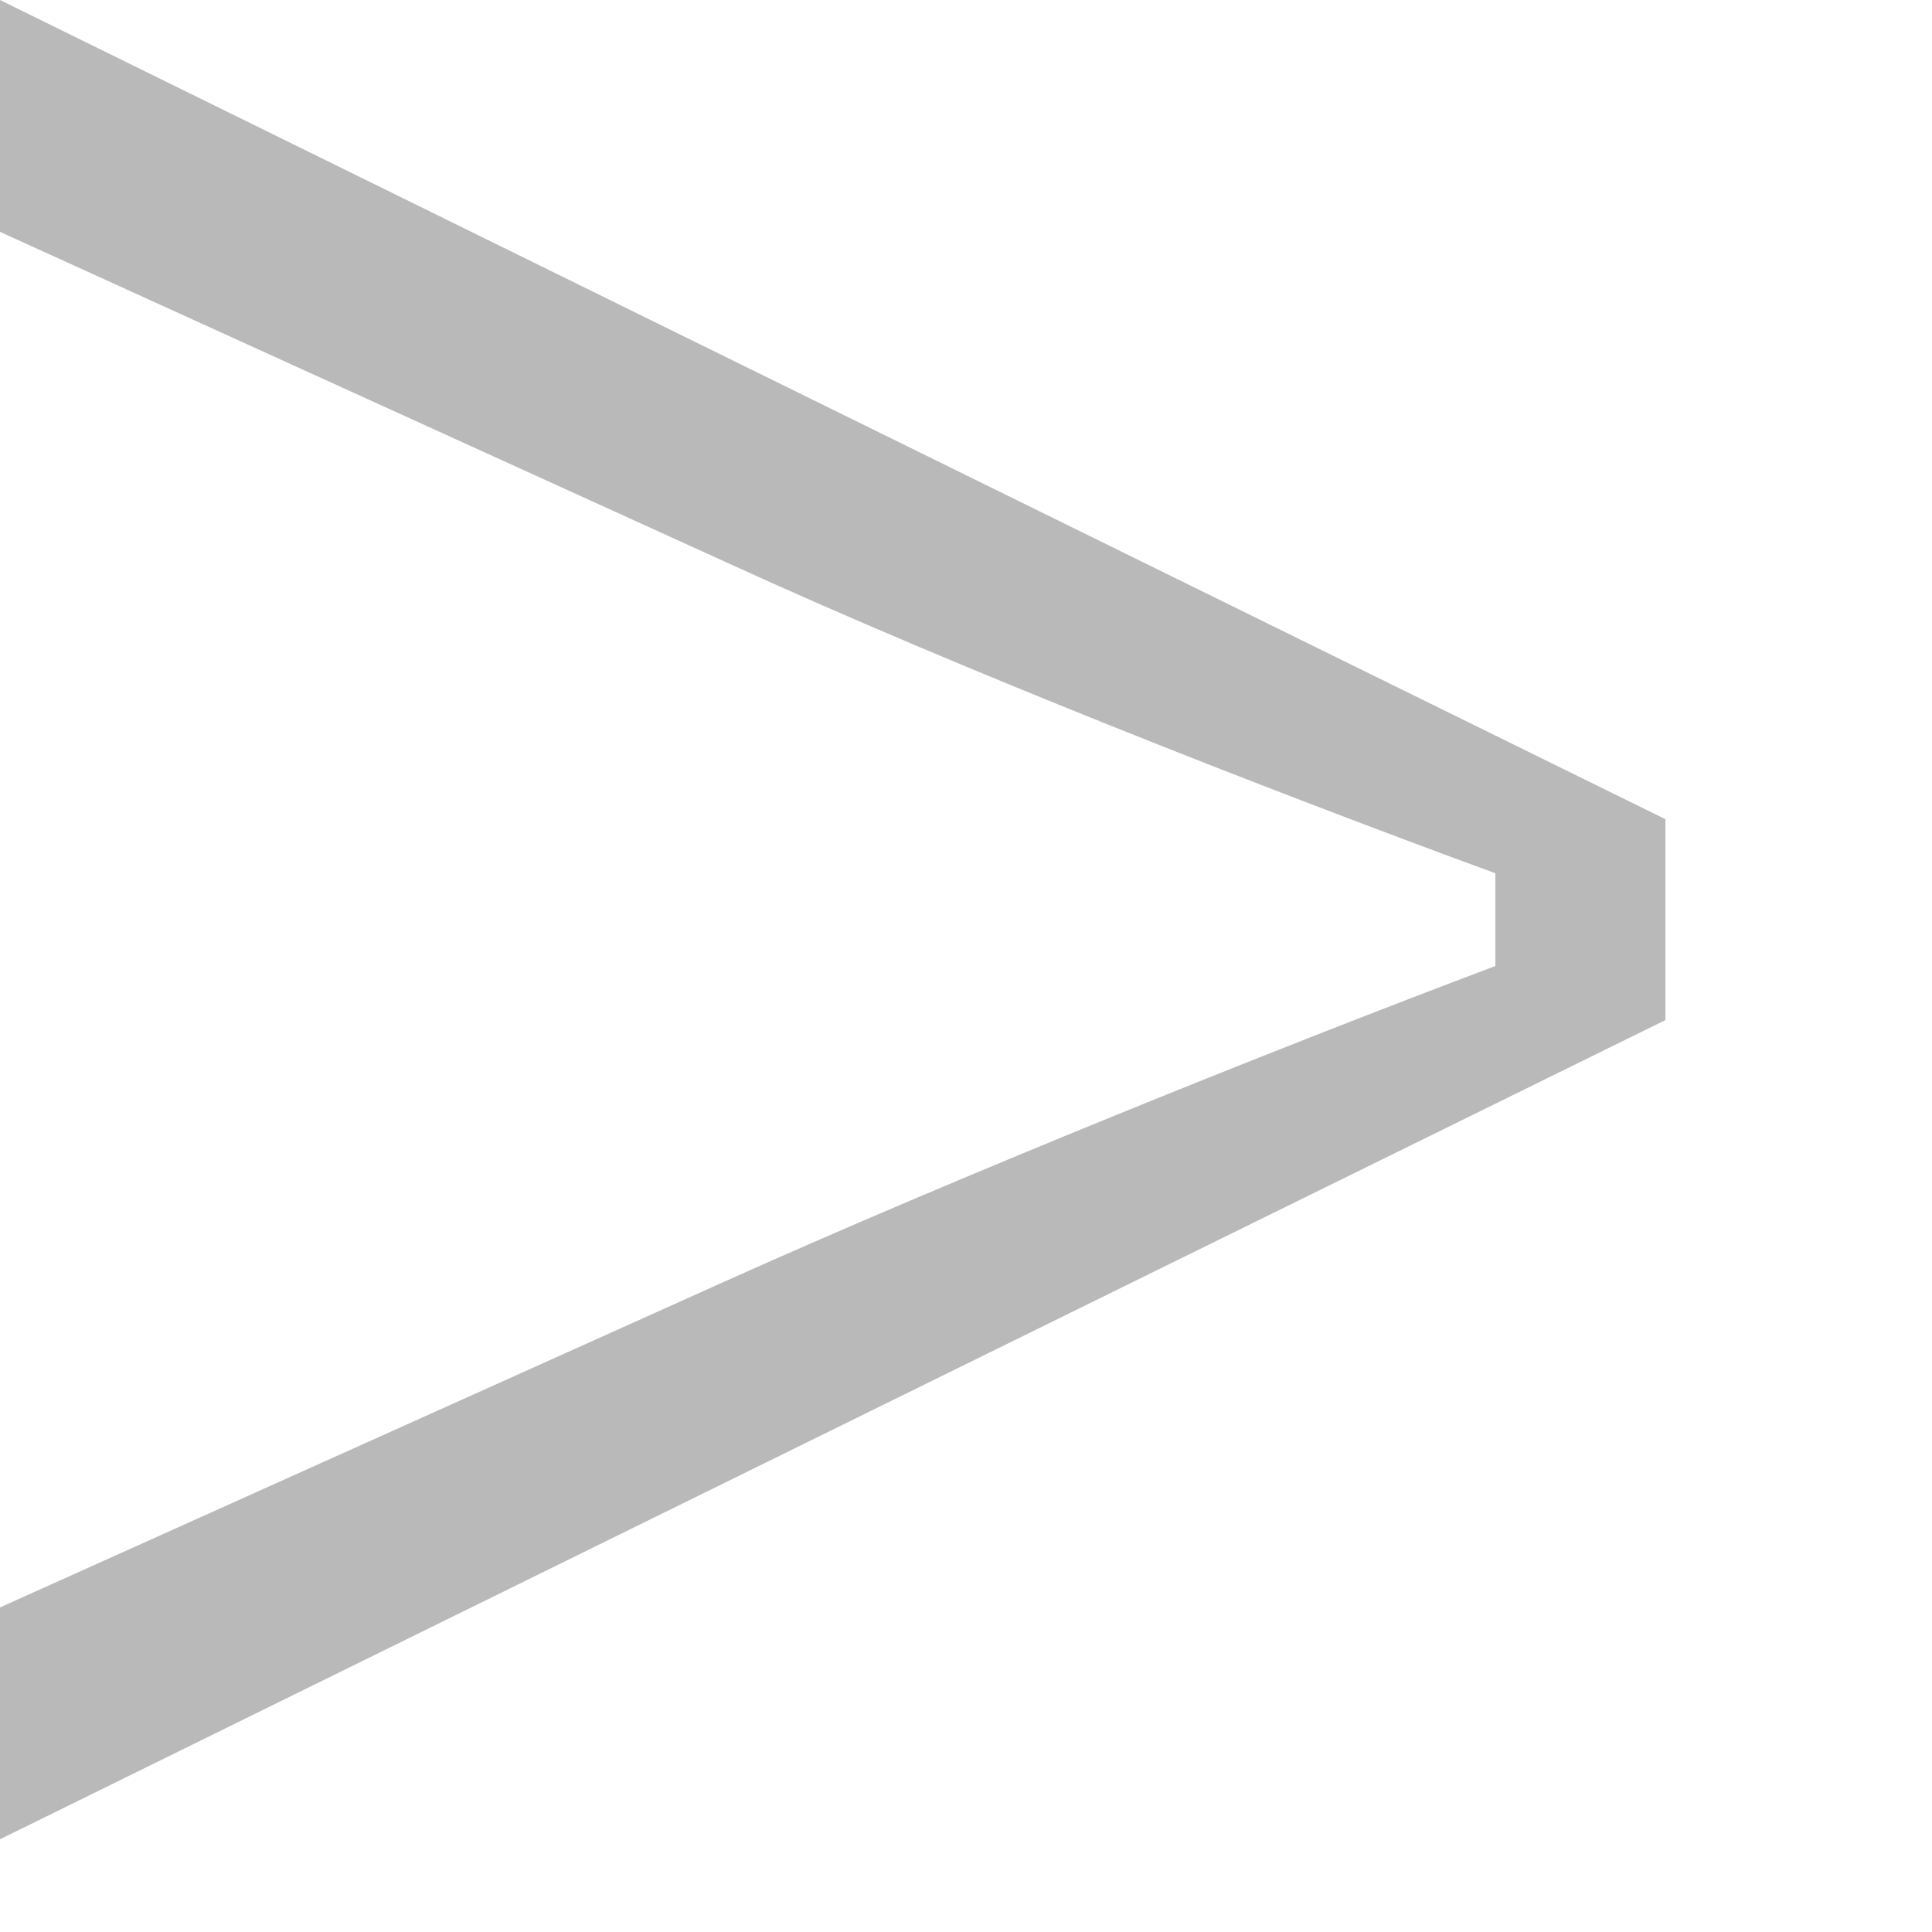 <svg xmlns="http://www.w3.org/2000/svg" width="5" height="5" viewBox="0 0 5 5">
  <g id="グループ_917" data-name="グループ 917" transform="translate(-16216 13309)">
    <path id="パス_2039" data-name="パス 2039" d="M.52-.2,4.83-2.32v-.52L.52-4.96v.6l1.89.86c.59.27,1.38.58,1.98.8v.24c-.61.23-1.4.55-1.98.81L.52-.8Z" transform="translate(16215.48 -13304.04)" fill="#b9b9b9"/>
    <rect id="長方形_1404" data-name="長方形 1404" width="5" height="5" transform="translate(16216 -13309)" fill="none"/>
  </g>
</svg>
